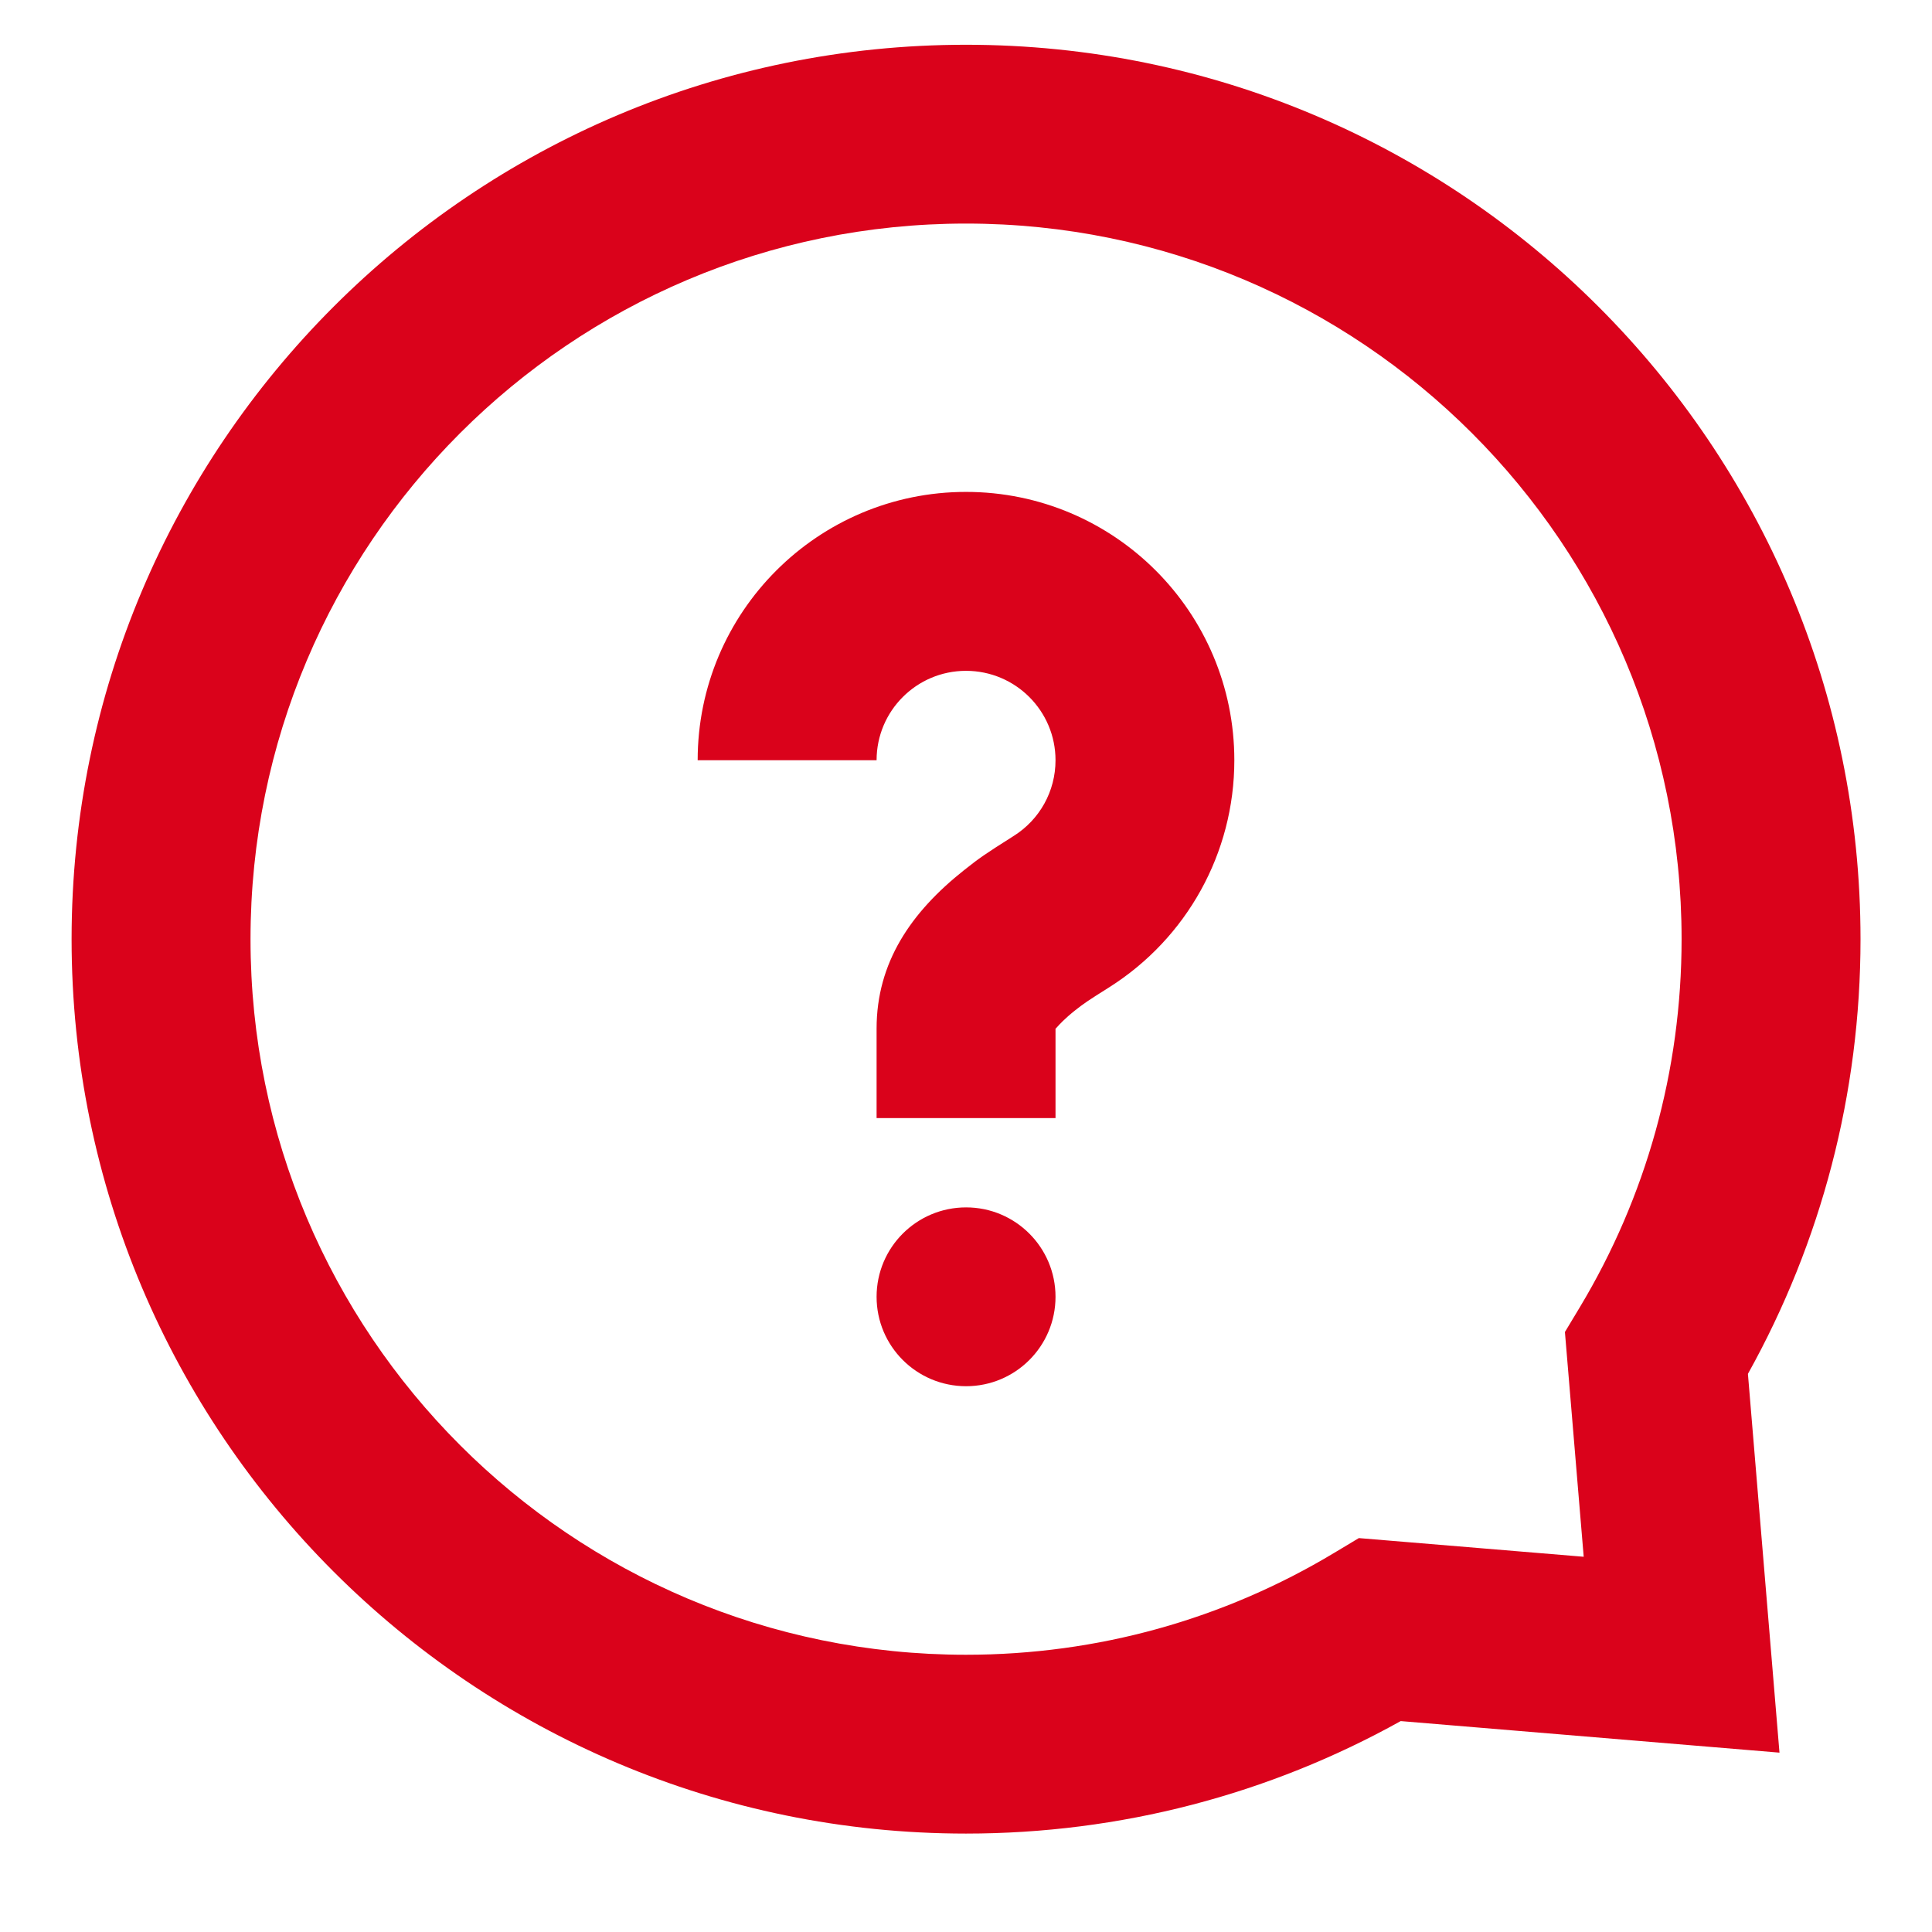 <svg width="18" height="18" viewBox="0 0 18 18" fill="none" xmlns="http://www.w3.org/2000/svg">
<path fill-rule="evenodd" clip-rule="evenodd" d="M9 17.083C10.438 17.083 11.823 16.718 13.05 16.035L16.579 16.329L16.285 12.8C16.969 11.572 17.334 10.187 17.334 8.75C17.334 4.148 13.603 0.417 9 0.417C4.398 0.417 0.667 4.148 0.667 8.75C0.667 13.352 4.398 17.083 9 17.083ZM12.43 14.468L12.66 14.33L14.755 14.504L14.58 12.41L14.719 12.179C15.336 11.152 15.667 9.976 15.667 8.75C15.667 5.068 12.682 2.083 9 2.083C5.318 2.083 2.334 5.068 2.334 8.75C2.334 12.432 5.318 15.417 9 15.417C10.227 15.417 11.402 15.086 12.43 14.468ZM9.001 12.915C9.461 12.915 9.834 12.542 9.834 12.082C9.834 11.622 9.461 11.249 9.001 11.249C8.54 11.249 8.167 11.622 8.167 12.082C8.167 12.542 8.54 12.915 9.001 12.915ZM8.167 10.417H9.834V9.583C9.834 9.585 9.838 9.581 9.847 9.571C9.868 9.547 9.92 9.49 10.017 9.413C10.101 9.347 10.127 9.329 10.338 9.196C11.055 8.741 11.5 7.95 11.5 7.083C11.5 5.703 10.381 4.583 9 4.583C7.62 4.583 6.5 5.703 6.5 7.083H8.167C8.167 6.623 8.54 6.25 9 6.25C9.461 6.25 9.834 6.623 9.834 7.083C9.834 7.373 9.686 7.636 9.445 7.788C9.175 7.959 9.131 7.989 8.982 8.107C8.486 8.5 8.167 8.969 8.167 9.583V10.417Z" fill="#DA021B"/>
</svg>
